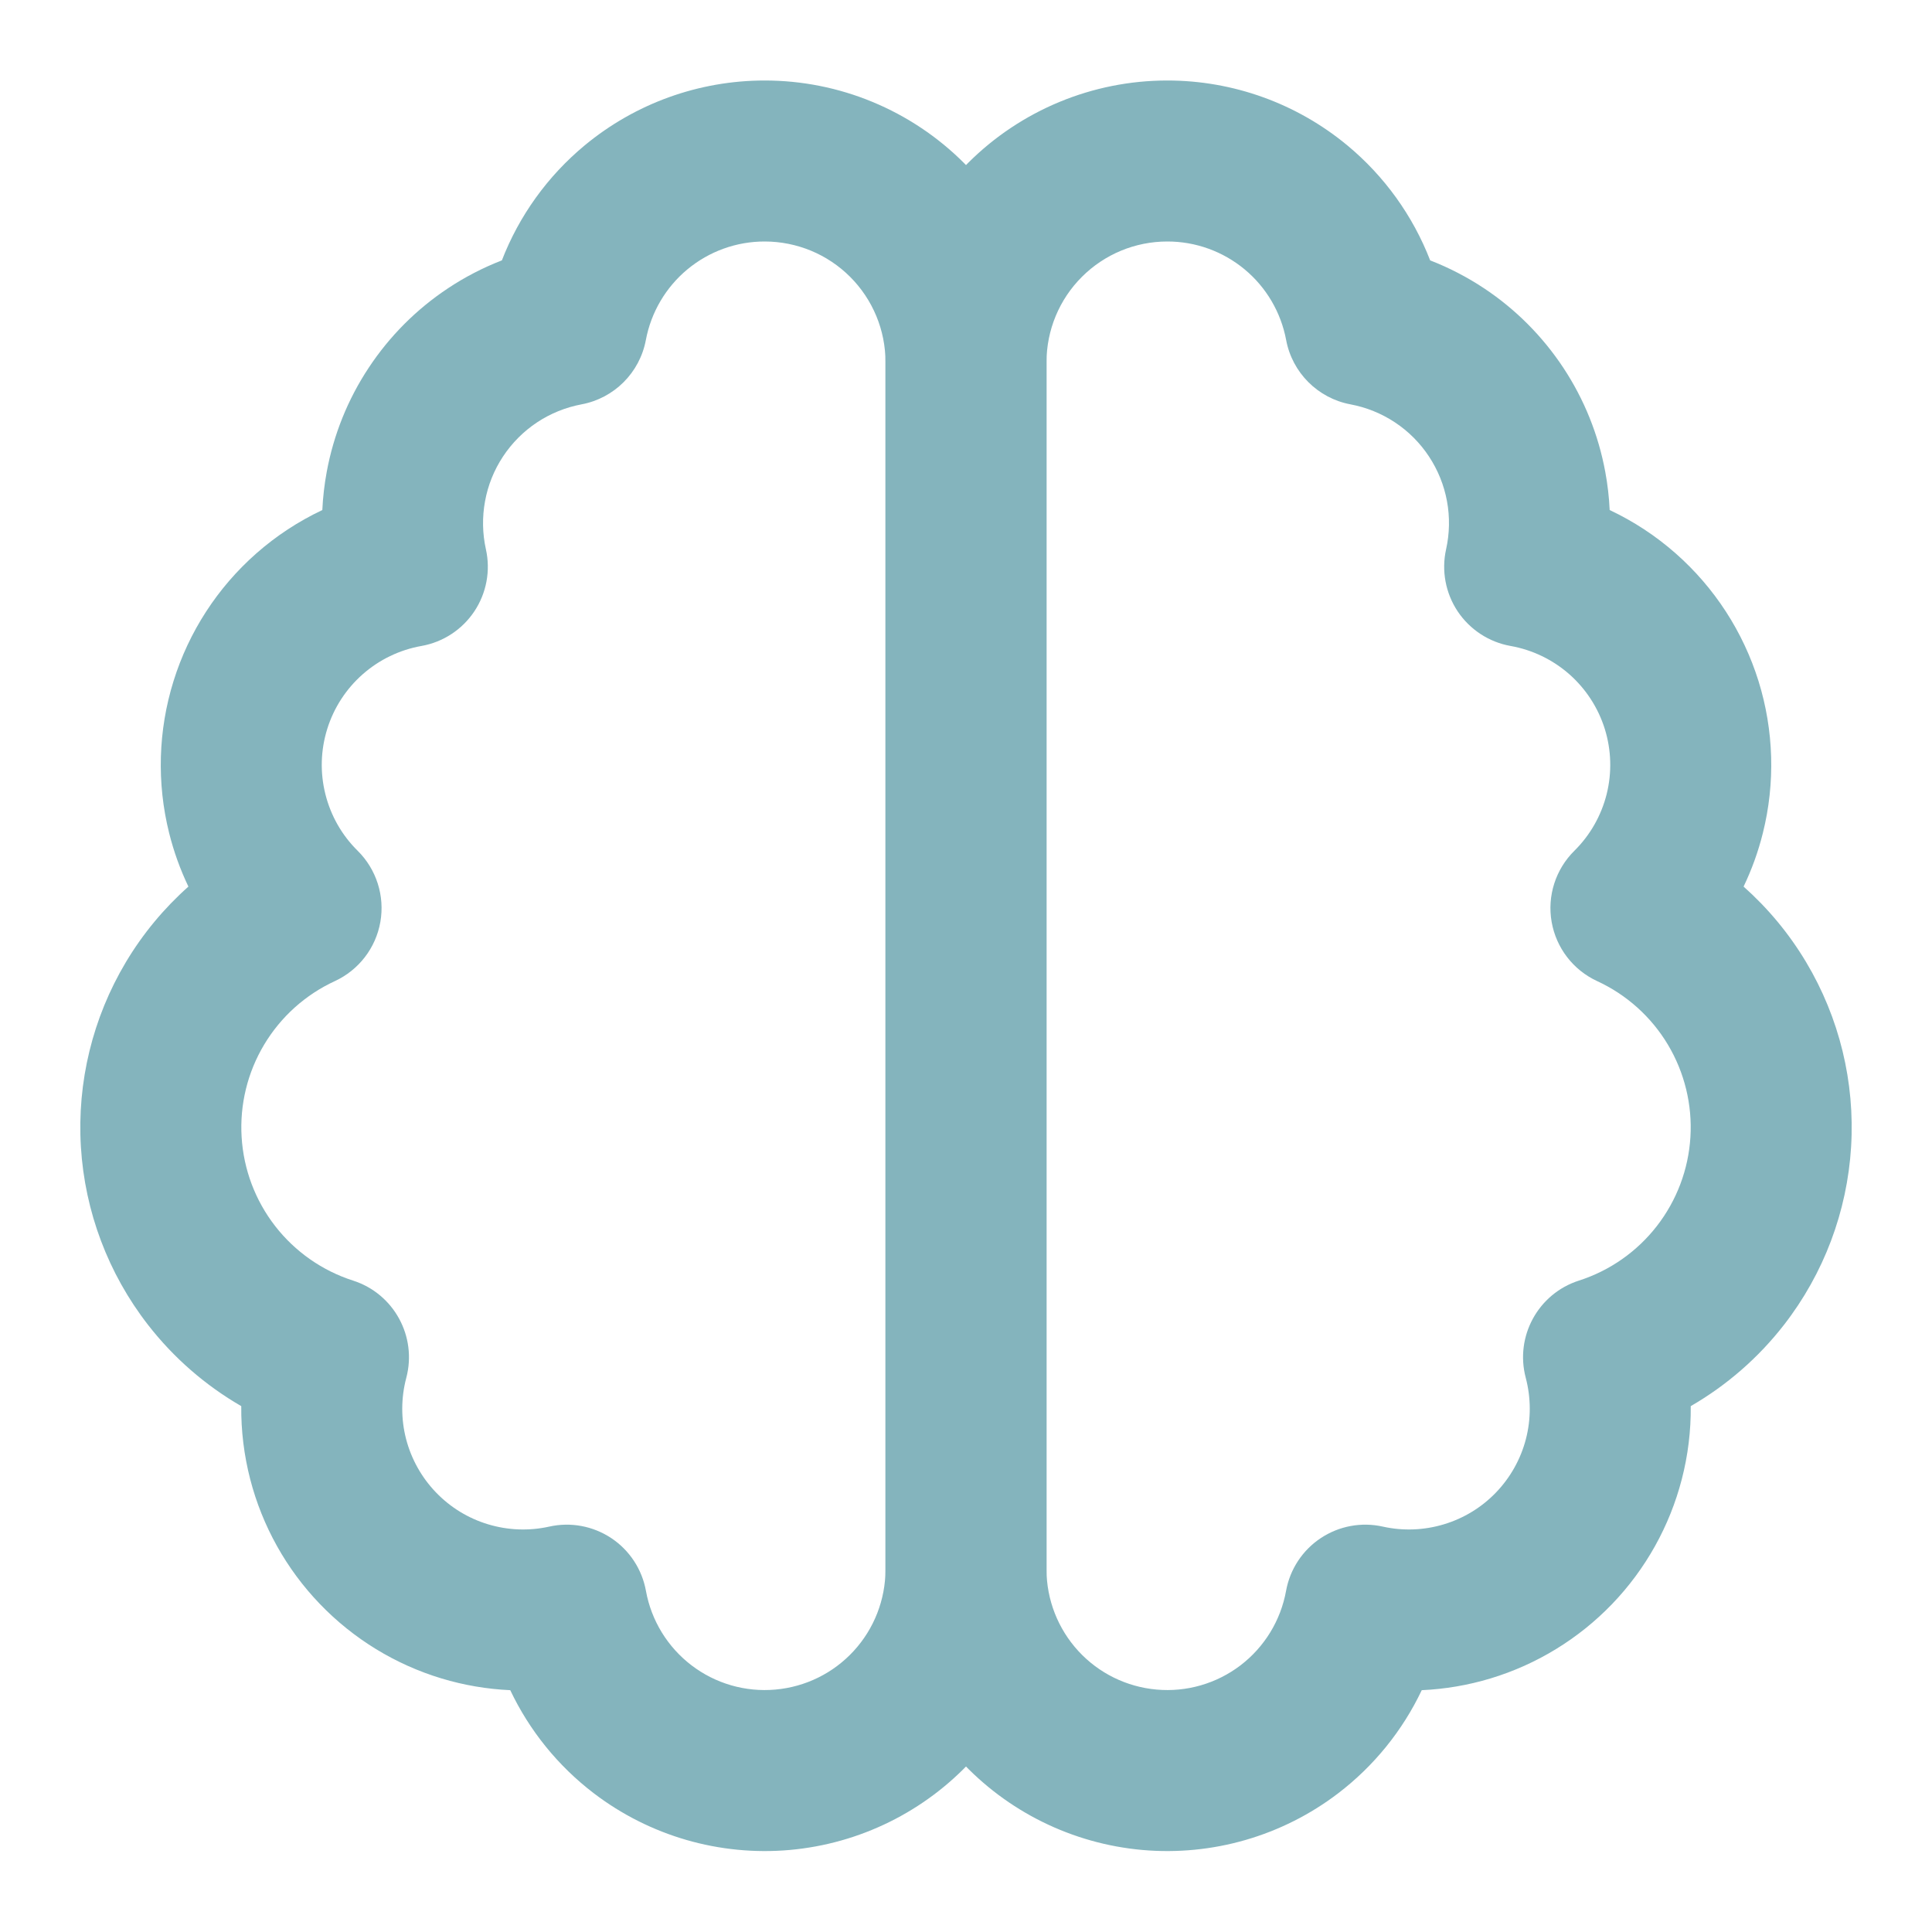 <svg xmlns="http://www.w3.org/2000/svg" fill="none" viewBox="0 0 48 48" height="48" width="48">
<path fill="#84B4BD" d="M18.998 6C18.298 5.999 17.619 6.244 17.08 6.691C16.541 7.138 16.175 7.76 16.046 8.448C15.894 9.259 15.26 9.894 14.448 10.046C14.053 10.12 13.676 10.273 13.341 10.495C13.006 10.718 12.719 11.006 12.497 11.342C12.275 11.678 12.123 12.055 12.051 12.451C11.978 12.847 11.985 13.253 12.072 13.646C12.191 14.178 12.087 14.736 11.784 15.19C11.482 15.643 11.007 15.954 10.47 16.049C9.928 16.145 9.423 16.389 9.011 16.752C8.598 17.116 8.293 17.586 8.13 18.111C7.966 18.637 7.95 19.197 8.084 19.73C8.217 20.264 8.494 20.751 8.886 21.137C9.352 21.598 9.563 22.259 9.45 22.905C9.337 23.551 8.914 24.101 8.318 24.376C7.587 24.713 6.975 25.264 6.562 25.955C6.148 26.647 5.954 27.447 6.003 28.251C6.052 29.055 6.342 29.825 6.836 30.461C7.33 31.097 8.005 31.57 8.772 31.816C9.785 32.141 10.366 33.203 10.094 34.232C9.962 34.73 9.96 35.253 10.089 35.752C10.219 36.25 10.474 36.707 10.831 37.078C11.188 37.45 11.634 37.723 12.127 37.871C12.62 38.02 13.143 38.04 13.646 37.928C14.177 37.809 14.733 37.913 15.187 38.214C15.64 38.515 15.951 38.988 16.048 39.524C16.181 40.26 16.585 40.92 17.181 41.375C17.776 41.829 18.52 42.044 19.265 41.977C20.011 41.911 20.705 41.569 21.211 41.017C21.717 40.466 21.998 39.745 22 38.997V9C22 8.606 21.923 8.216 21.772 7.852C21.621 7.488 21.4 7.157 21.122 6.879C20.843 6.6 20.512 6.379 20.148 6.228C19.784 6.078 19.394 6 19 6L18.998 6ZM19.001 2C17.367 1.999 15.784 2.569 14.526 3.612C13.603 4.378 12.897 5.363 12.469 6.469C11.999 6.651 11.549 6.884 11.128 7.164C10.346 7.683 9.676 8.355 9.159 9.139C8.641 9.922 8.287 10.802 8.117 11.726C8.059 12.039 8.023 12.355 8.008 12.672C7.416 12.951 6.862 13.314 6.366 13.751C5.403 14.6 4.692 15.697 4.311 16.922C3.929 18.148 3.892 19.455 4.203 20.7C4.318 21.159 4.478 21.604 4.681 22.027C4.074 22.567 3.549 23.198 3.128 23.903C2.302 25.286 1.912 26.886 2.01 28.494C2.108 30.102 2.689 31.643 3.677 32.915C4.315 33.736 5.103 34.42 5.994 34.935C5.988 35.546 6.063 36.158 6.217 36.754C6.518 37.917 7.114 38.984 7.947 39.85C8.779 40.716 9.821 41.354 10.971 41.701C11.528 41.869 12.101 41.966 12.677 41.992C13.152 42.992 13.861 43.873 14.755 44.555C16.144 45.614 17.879 46.116 19.619 45.962C21.359 45.807 22.978 45.008 24.159 43.721C25.34 42.433 25.996 40.751 26 39.004L26 9C26 8.081 25.819 7.17 25.467 6.321C25.116 5.472 24.6 4.7 23.95 4.05C23.3 3.4 22.528 2.885 21.679 2.533C20.83 2.181 19.92 2 19.001 2Z" clip-rule="evenodd" fill-rule="evenodd"></path>
<path fill="#84B4BD" d="M28.999 2C30.633 1.999 32.216 2.569 33.474 3.612C34.398 4.378 35.103 5.363 35.532 6.469C36.001 6.651 36.451 6.884 36.873 7.164C37.655 7.683 38.324 8.355 38.842 9.139C39.359 9.922 39.713 10.802 39.883 11.726C39.941 12.039 39.977 12.355 39.992 12.672C40.585 12.951 41.138 13.314 41.634 13.751C42.597 14.6 43.308 15.697 43.69 16.922C44.071 18.148 44.109 19.455 43.797 20.7C43.683 21.159 43.522 21.604 43.319 22.027C43.926 22.567 44.451 23.198 44.872 23.903C45.699 25.286 46.088 26.886 45.99 28.494C45.892 30.102 45.311 31.643 44.323 32.915C43.685 33.736 42.897 34.42 42.006 34.935C42.012 35.546 41.938 36.158 41.783 36.754C41.482 37.917 40.886 38.984 40.054 39.85C39.221 40.716 38.179 41.354 37.029 41.701C36.472 41.869 35.899 41.966 35.323 41.992C34.848 42.992 34.139 43.873 33.245 44.555C31.857 45.614 30.122 46.116 28.382 45.962C26.642 45.807 25.022 45.008 23.841 43.721C22.661 42.433 22.004 40.751 22 39.004L22 39V9C22 7.143 22.738 5.363 24.05 4.05C25.363 2.738 27.143 2 28.999 2ZM30.921 6.691C30.381 6.244 29.703 5.999 29.002 6L29 6C28.204 6 27.442 6.316 26.879 6.879C26.316 7.441 26 8.204 26 9V38.998C26.002 39.745 26.284 40.466 26.789 41.017C27.295 41.569 27.989 41.911 28.735 41.977C29.481 42.044 30.224 41.829 30.82 41.375C31.415 40.92 31.819 40.26 31.952 39.524C32.049 38.988 32.36 38.515 32.814 38.214C33.267 37.913 33.824 37.809 34.355 37.928C34.857 38.04 35.38 38.02 35.873 37.871C36.366 37.723 36.813 37.45 37.17 37.078C37.526 36.707 37.782 36.25 37.911 35.752C38.04 35.253 38.038 34.73 37.907 34.232C37.634 33.203 38.215 32.141 39.228 31.816C39.995 31.57 40.67 31.097 41.164 30.461C41.658 29.825 41.949 29.055 41.998 28.251C42.047 27.447 41.852 26.647 41.439 25.955C41.026 25.264 40.413 24.713 39.682 24.376C39.086 24.101 38.663 23.551 38.55 22.905C38.437 22.259 38.648 21.598 39.115 21.137C39.506 20.751 39.783 20.264 39.917 19.73C40.05 19.197 40.034 18.637 39.871 18.111C39.707 17.586 39.402 17.116 38.99 16.752C38.577 16.389 38.072 16.145 37.531 16.049C36.994 15.954 36.519 15.643 36.216 15.19C35.914 14.736 35.809 14.178 35.928 13.646C36.015 13.253 36.023 12.847 35.95 12.451C35.877 12.055 35.725 11.678 35.503 11.342C35.282 11.006 34.995 10.718 34.659 10.495C34.324 10.273 33.947 10.12 33.552 10.046C32.741 9.894 32.106 9.259 31.954 8.448C31.825 7.76 31.46 7.138 30.921 6.691Z" clip-rule="evenodd" fill-rule="evenodd"></path>
</svg>
